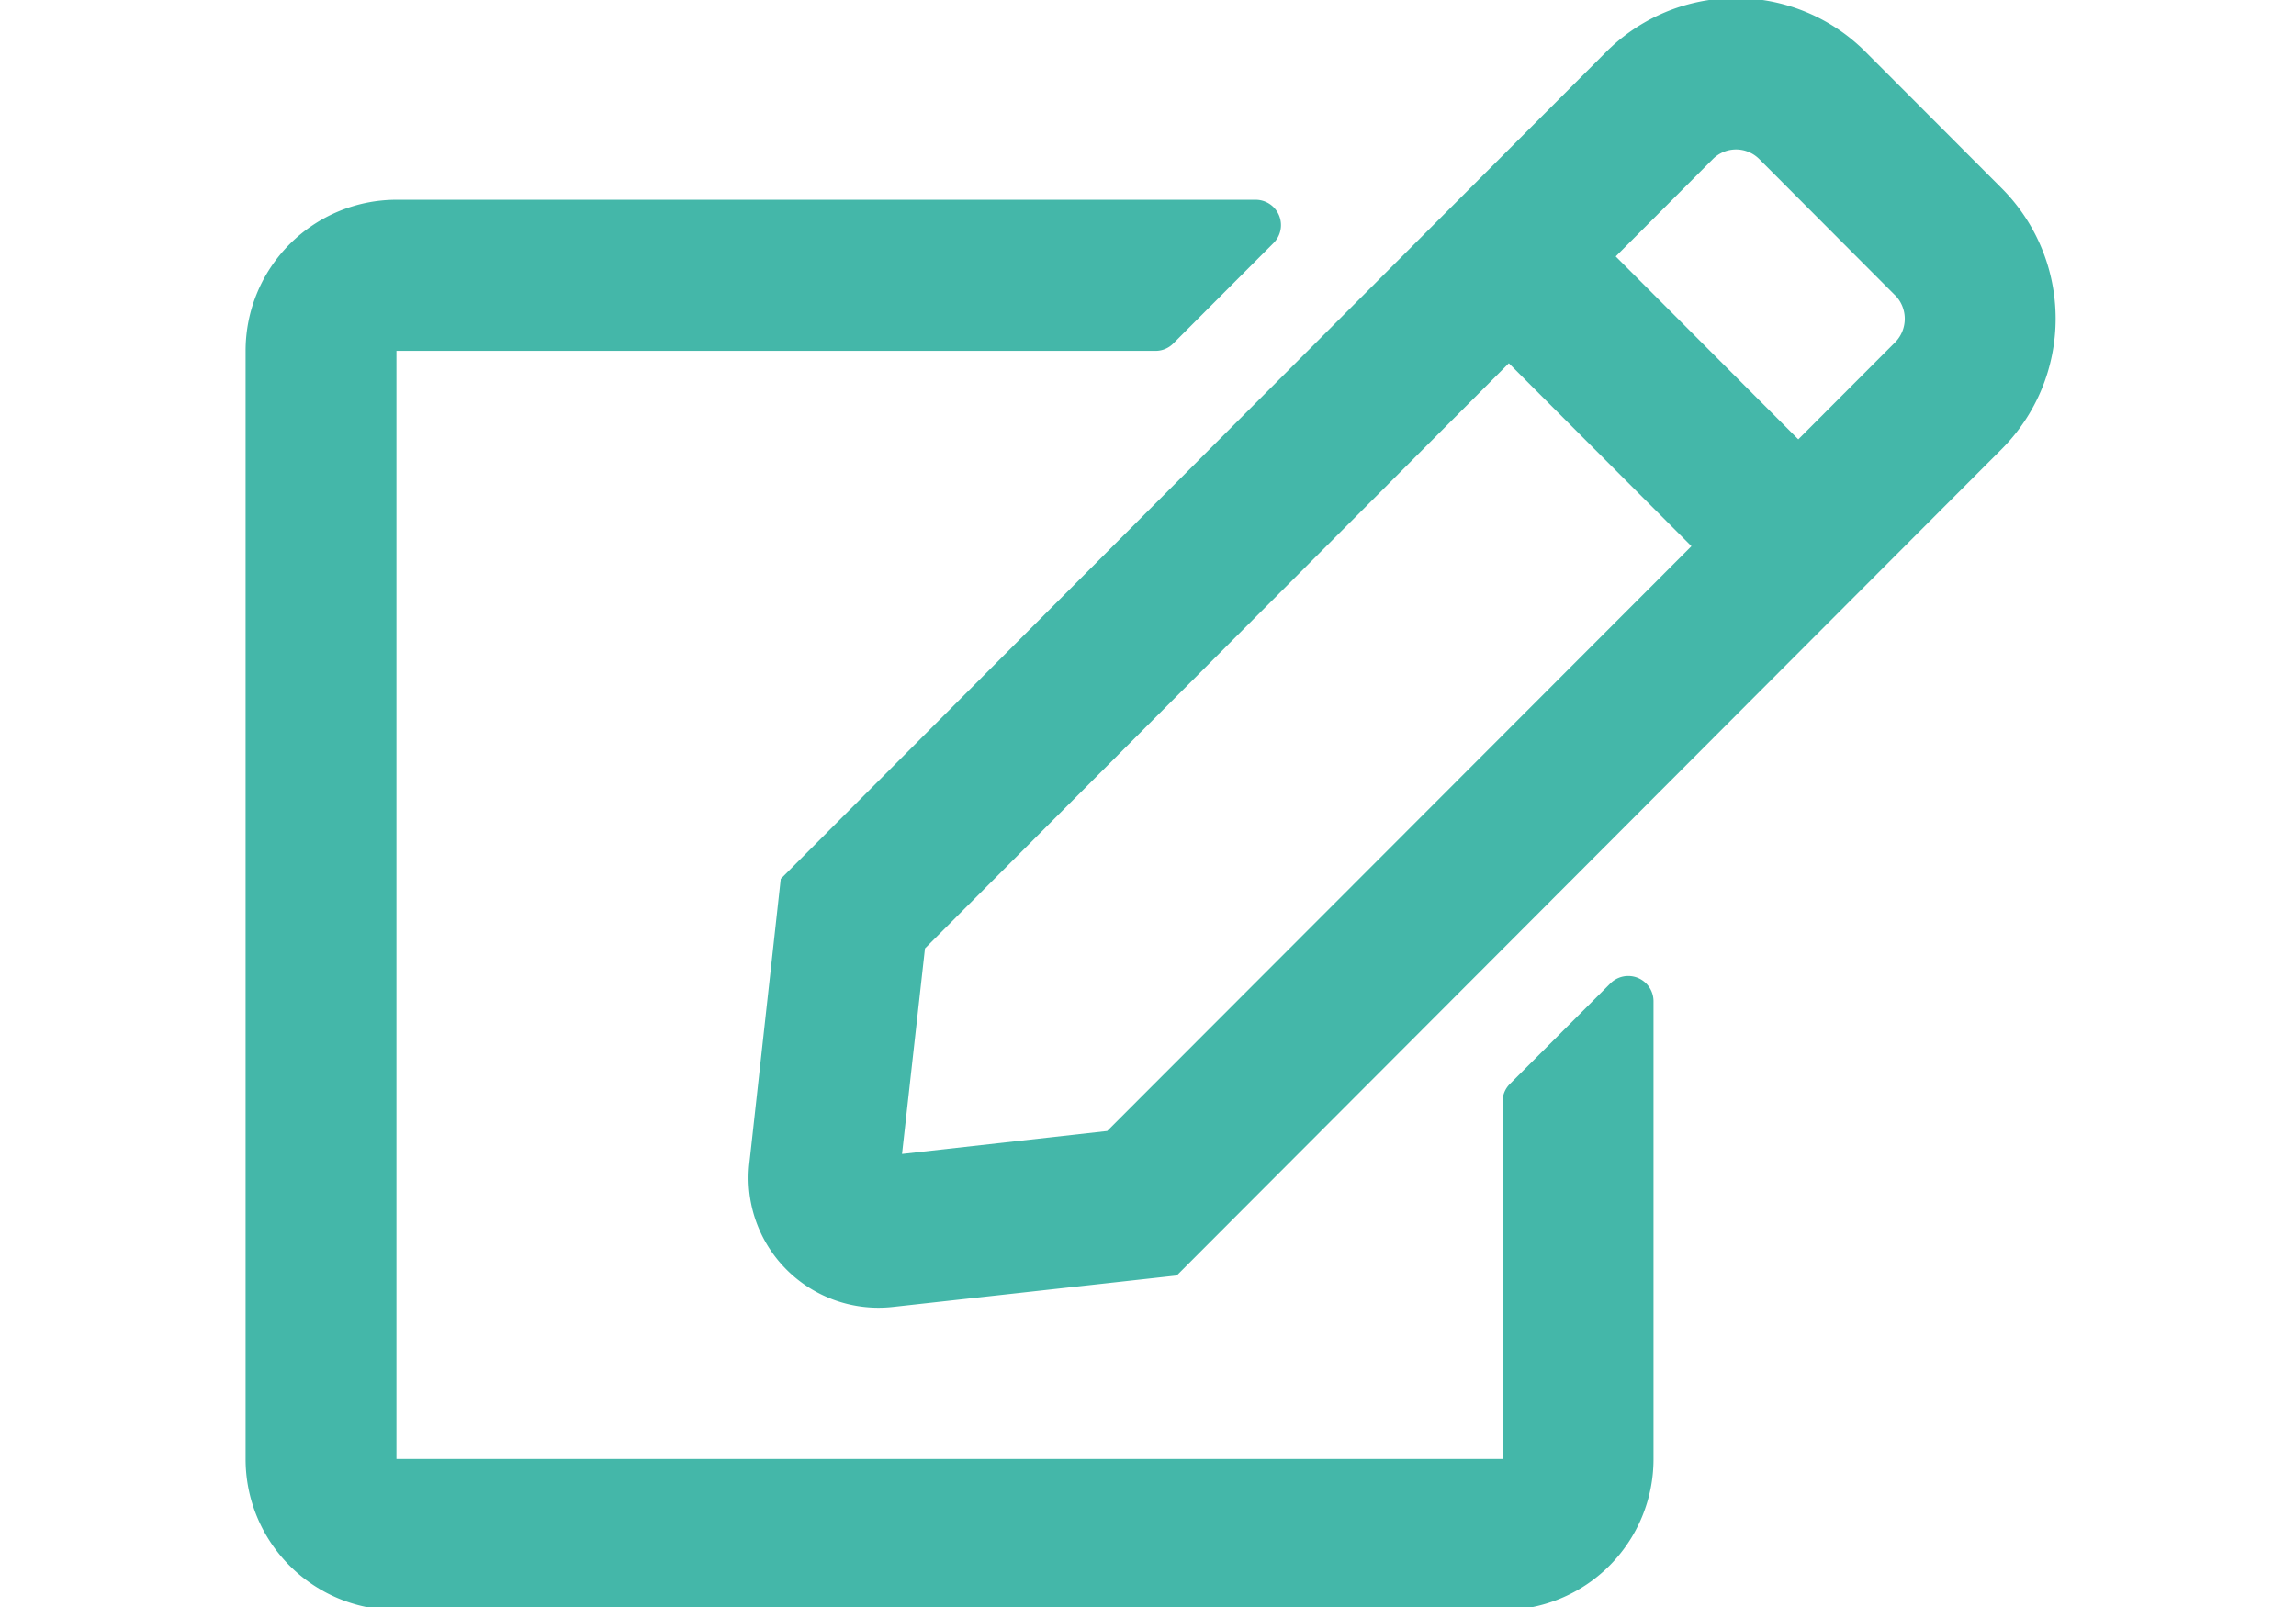<svg xmlns="http://www.w3.org/2000/svg" xmlns:xlink="http://www.w3.org/1999/xlink" width="90" height="63" viewBox="0 0 90 63"><defs><style>.a{fill:#44b7a9;}.b{clip-path:url(#a);}</style><clipPath id="a"><rect class="a" width="90" height="63" transform="translate(0 1679.131)"/></clipPath></defs><g class="b" transform="translate(0 -1679.131)"><path class="a" d="M49.555,42.5,53.5,38.552a.99.99,0,0,1,1.688.7V57.2a5.92,5.92,0,0,1-5.913,5.924H5.913A5.92,5.92,0,0,1,0,57.2V13.757A5.92,5.92,0,0,1,5.913,7.833H39.6a.994.994,0,0,1,.7,1.691l-3.942,3.949a.976.976,0,0,1-.7.284H5.913V57.2H49.272V43.193A.972.972,0,0,1,49.555,42.5ZM68.845,17.6,36.5,50.006,25.363,51.24a5.094,5.094,0,0,1-5.617-5.628l1.232-11.157L53.324,2.045a7.179,7.179,0,0,1,10.187,0l5.321,5.332A7.239,7.239,0,0,1,68.845,17.6Zm-12.17,3.814-7.157-7.171L26.631,37.182l-.9,8.059,8.044-.9Zm7.982-9.837L59.336,6.241a1.284,1.284,0,0,0-1.823,0l-3.806,3.814,7.157,7.171,3.806-3.814A1.317,1.317,0,0,0,64.657,11.573Z" transform="translate(9.627 1679.129)"/></g></svg>
